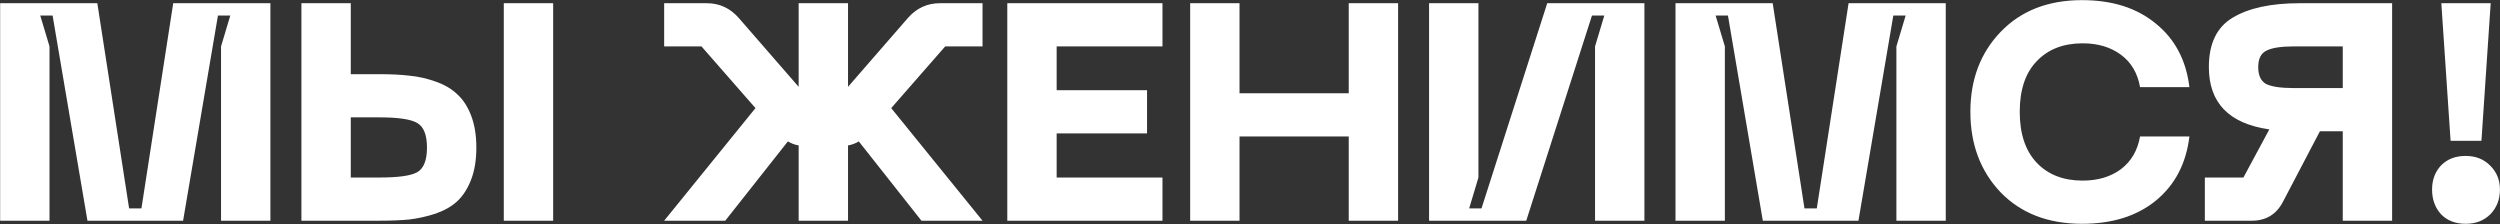 <?xml version="1.0" encoding="UTF-8"?> <svg xmlns="http://www.w3.org/2000/svg" width="3047" height="273" viewBox="0 0 3047 273" fill="none"><rect x="0" y="0" width="3047" height="273" fill="#333333" stroke="none"/> <path d="M0.181 269V3.92H118.621L157.349 253.96H172.389L211.117 3.92H329.557V269H269.397V56.56L280.677 18.96H265.637L223.149 269H106.589L64.101 18.96H49.061L60.341 56.56V269H0.181ZM427.529 3.92V90.4H462.497C476.534 90.4 488.817 91.027 499.345 92.28C509.873 93.283 520.401 95.664 530.929 99.424C541.707 103.184 550.481 108.323 557.249 114.84C564.267 121.107 569.907 129.755 574.169 140.784C578.43 151.813 580.561 164.848 580.561 179.888C580.561 194.928 578.43 207.963 574.169 218.992C569.907 230.021 564.267 238.795 557.249 245.312C550.481 251.579 541.707 256.592 530.929 260.352C520.15 263.861 509.497 266.243 498.969 267.496C488.691 268.499 476.534 269 462.497 269H367.369V3.92H427.529ZM614.025 3.92H674.185V269H614.025V3.92ZM427.529 216.36H462.497C485.307 216.36 500.598 214.229 508.369 209.968C516.39 205.456 520.401 195.429 520.401 179.888C520.401 164.347 516.39 154.32 508.369 149.808C500.598 145.296 485.307 143.04 462.497 143.04H427.529V216.36ZM1197.51 56.56H1152.01L1086.21 131.76L1197.51 269H1123.06L1046.73 172.368C1042.47 174.875 1038.09 176.504 1033.57 177.256V269H973.413V177.256C968.901 176.504 964.514 174.875 960.253 172.368L883.925 269H809.477L920.773 131.76L854.973 56.56H809.477V3.92H861.365C876.906 3.92 889.941 9.936 900.469 21.968L973.413 105.816V3.92H1033.57V105.816L1106.52 21.968C1117.05 9.936 1130.08 3.92 1145.62 3.92H1197.51V56.56ZM1227.69 269V3.92H1416.82V56.56H1287.85V109.952H1398.02V162.592H1287.85V216.36H1416.82V269H1227.69ZM1643.84 3.92H1704V269H1643.84V166.352H1510.73V269H1450.57V3.92H1510.73V113.712H1643.84V3.92ZM2004.2 269H1944.04V56.56L1955.32 18.96H1940.28L1860.19 269H1741.75V3.92H1801.91V216.36L1790.63 253.96H1805.67L1885.76 3.92H2004.2V269ZM2042.11 269V3.92H2160.55L2199.28 253.96H2214.32L2253.05 3.92H2371.49V269H2311.33V56.56L2322.61 18.96H2307.57L2265.08 269H2148.52L2106.03 18.96H2090.99L2102.27 56.56V269H2042.11ZM2401.5 136.272C2401.5 96.917 2413.78 64.456 2438.35 38.888C2463.16 13.069 2496.25 0.16 2537.61 0.16C2574.46 0.16 2604.41 9.685 2627.48 28.736C2650.79 47.536 2664.45 73.355 2668.46 106.192H2608.3C2605.29 89.147 2597.52 75.987 2584.99 66.712C2572.45 57.437 2556.91 52.8 2538.36 52.8C2514.8 52.8 2496.13 60.069 2482.34 74.608C2468.55 88.896 2461.66 109.451 2461.66 136.272C2461.66 163.093 2468.55 183.773 2482.34 198.312C2496.13 212.851 2514.8 220.12 2538.36 220.12C2556.91 220.12 2572.45 215.483 2584.99 206.208C2597.52 196.683 2605.29 183.397 2608.3 166.352H2668.46C2664.45 199.44 2650.79 225.509 2627.48 244.56C2604.41 263.36 2574.46 272.76 2537.61 272.76C2496.25 272.76 2463.16 259.976 2438.35 234.408C2413.78 208.589 2401.5 175.877 2401.5 136.272ZM2915.51 3.92V269H2855.35V159.96H2827.52L2782.4 246.064C2774.38 261.355 2761.72 269 2744.43 269H2687.27V216.36H2734.27L2765.86 157.704C2716.73 150.685 2692.16 125.368 2692.16 81.752C2692.16 53.176 2701.81 33.123 2721.11 21.592C2740.67 9.811 2767.86 3.92 2802.71 3.92H2915.51ZM2855.35 107.32V56.56H2795.19C2779.9 56.56 2768.87 58.315 2762.1 61.824C2755.58 65.083 2752.32 71.725 2752.32 81.752C2752.32 92.029 2755.58 98.923 2762.1 102.432C2768.87 105.691 2779.9 107.32 2795.19 107.32H2855.35ZM2975.49 3.92H3035.65L3024.37 171.616H2986.77L2975.49 3.92ZM3005.19 272.76C2992.66 272.76 2982.63 268.875 2975.11 261.104C2967.84 253.083 2964.21 243.056 2964.21 231.024C2964.21 219.243 2967.84 209.467 2975.11 201.696C2982.63 193.925 2992.66 190.04 3005.19 190.04C3017.47 190.04 3027.5 194.051 3035.27 202.072C3043.04 209.843 3046.93 219.493 3046.93 231.024C3046.93 243.056 3043.04 253.083 3035.27 261.104C3027.5 268.875 3017.47 272.76 3005.19 272.76Z" fill="white"></path> </svg> 
